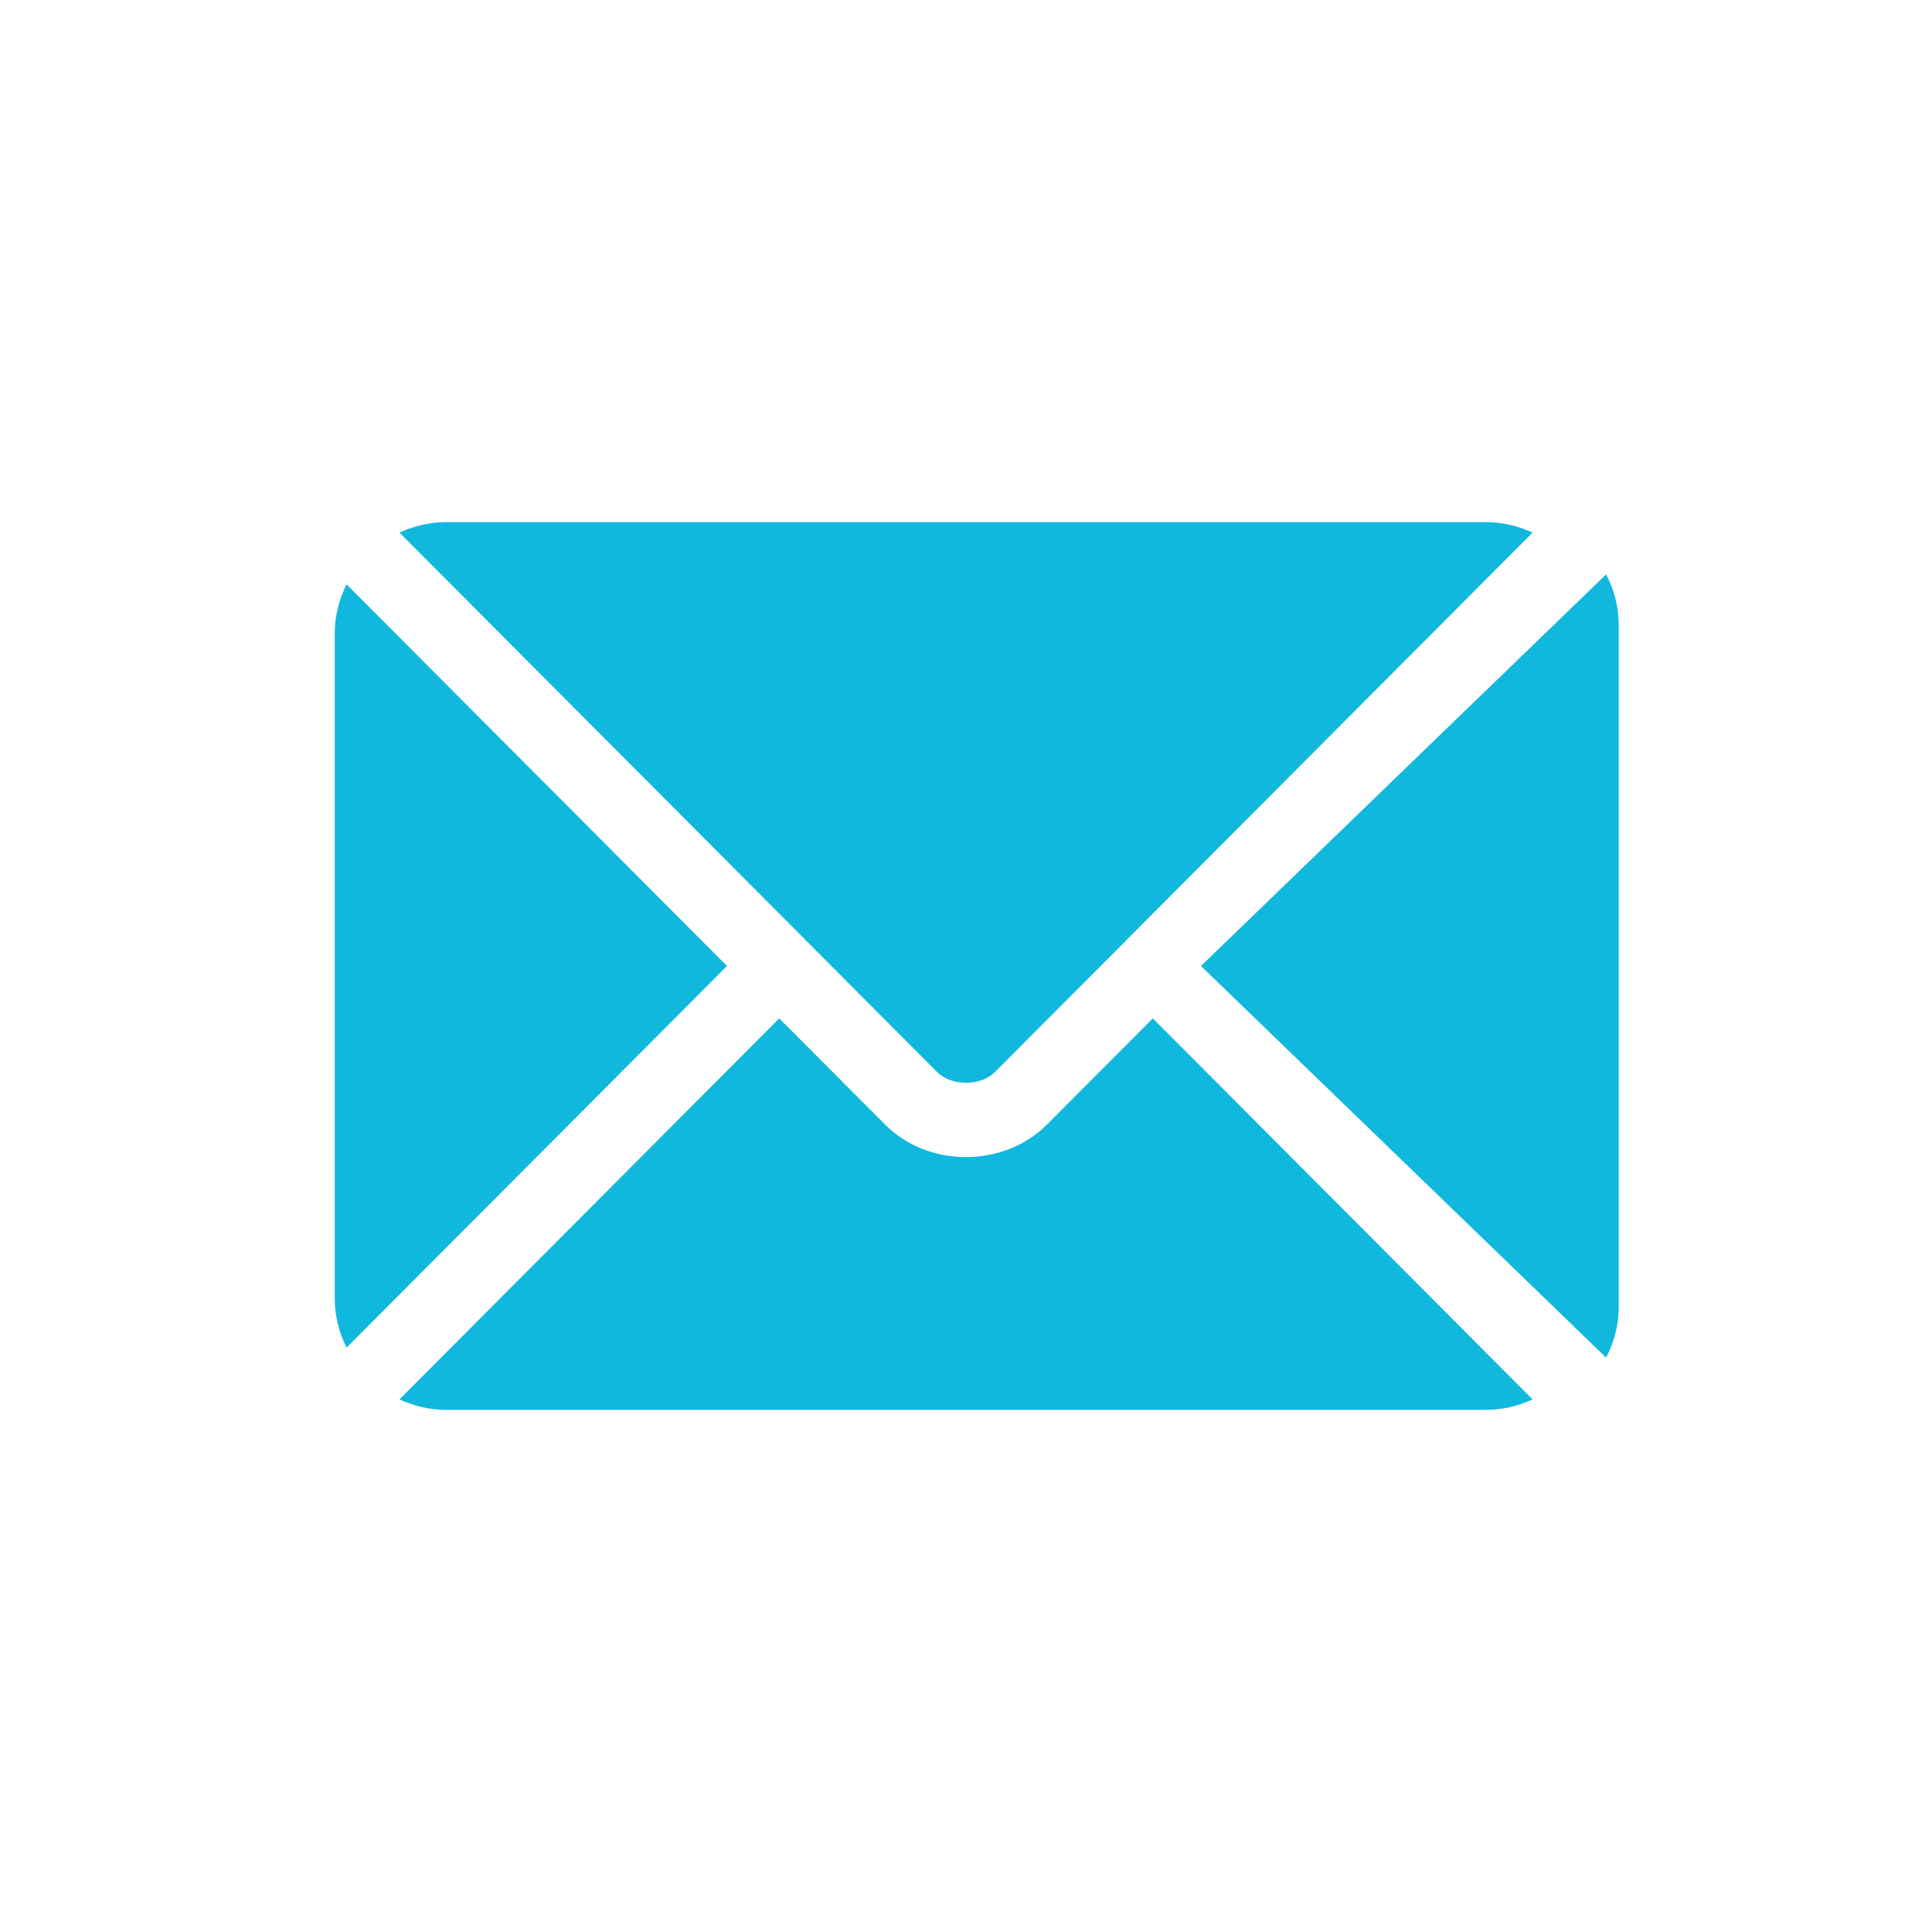 <svg width="37" height="37" viewBox="0 0 37 37" fill="none" xmlns="http://www.w3.org/2000/svg">
<path d="M22.078 19.503L20.053 21.535C19.232 22.359 17.787 22.377 16.948 21.535L14.923 19.503L7.65 26.8C7.921 26.925 8.22 27 8.537 27H28.465C28.782 27 29.08 26.925 29.351 26.8L22.078 19.503Z" fill="#10B8DE"/>
<path d="M28.465 10H8.537C8.22 10 7.921 10.075 7.65 10.2L15.422 17.997C15.423 17.998 15.423 17.998 15.424 17.998C15.424 17.999 15.424 18 15.424 18L17.951 20.535C18.22 20.803 18.782 20.803 19.05 20.535L21.577 18C21.577 18 21.577 17.999 21.578 17.998C21.578 17.998 21.579 17.998 21.579 17.997L29.351 10.2C29.08 10.075 28.782 10 28.465 10Z" fill="#10B8DE"/>
<path d="M6.637 11.191C6.497 11.474 6.411 11.788 6.411 12.125V24.875C6.411 25.212 6.497 25.526 6.637 25.809L13.923 18.5L6.637 11.191Z" fill="#10B8DE"/>
<path d="M30.759 11L23 18.5L30.759 26C30.909 25.709 31 25.387 31 25.041V11.959C31 11.613 30.909 11.291 30.759 11Z" fill="#10B8DE"/>
</svg>
